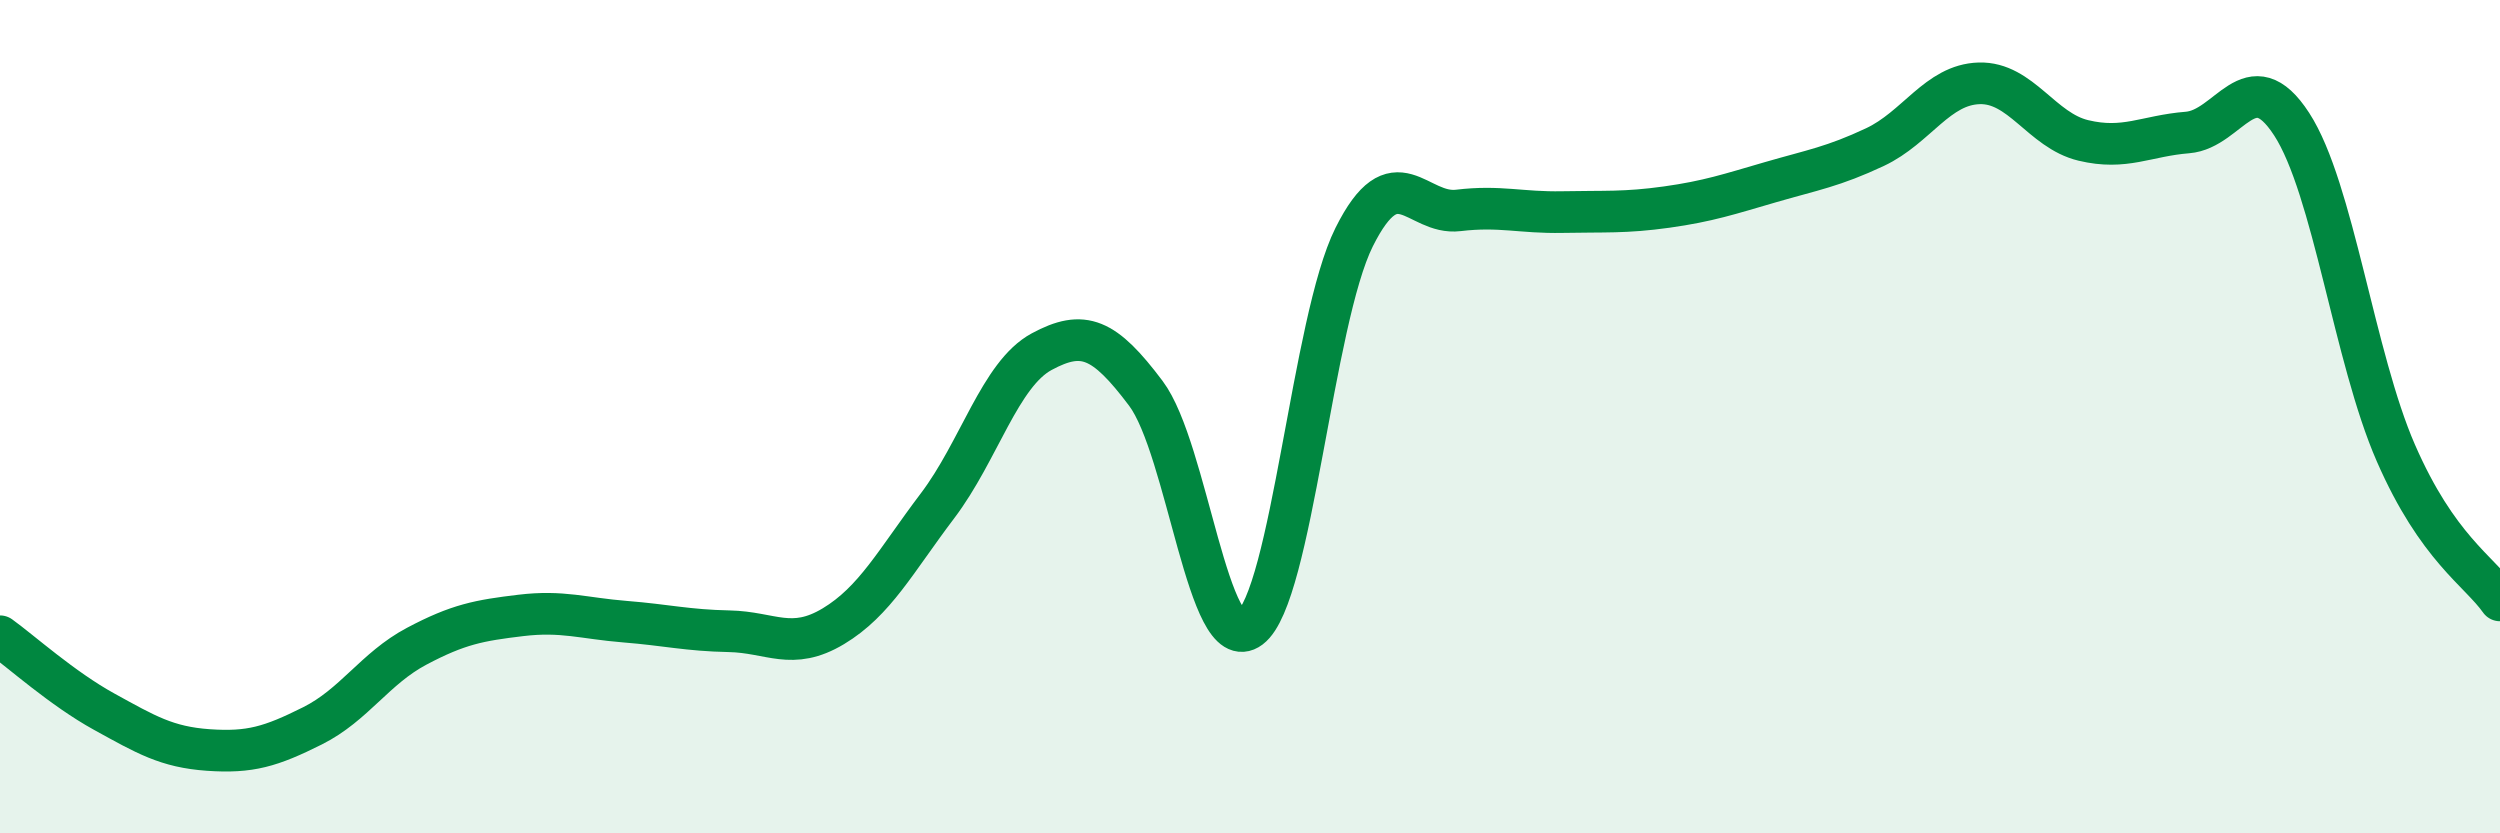 
    <svg width="60" height="20" viewBox="0 0 60 20" xmlns="http://www.w3.org/2000/svg">
      <path
        d="M 0,15.27 C 0.5,15.63 1.5,16.53 2.5,17.08 C 3.5,17.63 4,17.93 5,18 C 6,18.07 6.5,17.92 7.5,17.42 C 8.5,16.92 9,16.04 10,15.51 C 11,14.98 11.5,14.89 12.5,14.77 C 13.5,14.65 14,14.84 15,14.92 C 16,15 16.5,15.13 17.5,15.15 C 18.5,15.17 19,15.63 20,15.03 C 21,14.43 21.5,13.46 22.5,12.14 C 23.5,10.82 24,8.98 25,8.44 C 26,7.9 26.5,8.11 27.5,9.44 C 28.5,10.77 29,15.82 30,15.07 C 31,14.32 31.5,7.69 32.5,5.69 C 33.5,3.69 34,5.17 35,5.05 C 36,4.93 36.5,5.11 37.5,5.09 C 38.5,5.07 39,5.11 40,4.97 C 41,4.83 41.5,4.66 42.5,4.37 C 43.5,4.08 44,4 45,3.53 C 46,3.06 46.5,2.03 47.5,2 C 48.5,1.97 49,3.13 50,3.37 C 51,3.61 51.5,3.26 52.5,3.18 C 53.5,3.1 54,1.44 55,2.98 C 56,4.52 56.5,8.58 57.5,10.87 C 58.5,13.16 59.5,13.7 60,14.41L60 20L0 20Z"
        fill="#008740"
        opacity="0.1"
        stroke-linecap="round"
        stroke-linejoin="round"
      />
      <path
        d="M 0,15.27 C 0.5,15.63 1.5,16.53 2.5,17.08 C 3.5,17.63 4,17.93 5,18 C 6,18.07 6.5,17.92 7.5,17.42 C 8.5,16.92 9,16.04 10,15.51 C 11,14.98 11.5,14.89 12.5,14.77 C 13.5,14.65 14,14.84 15,14.92 C 16,15 16.5,15.13 17.5,15.15 C 18.5,15.17 19,15.63 20,15.03 C 21,14.43 21.5,13.46 22.5,12.14 C 23.5,10.82 24,8.98 25,8.44 C 26,7.9 26.5,8.11 27.5,9.44 C 28.5,10.77 29,15.82 30,15.07 C 31,14.32 31.5,7.69 32.5,5.69 C 33.5,3.69 34,5.17 35,5.05 C 36,4.93 36.5,5.11 37.5,5.09 C 38.5,5.07 39,5.11 40,4.97 C 41,4.83 41.5,4.66 42.5,4.37 C 43.5,4.08 44,4 45,3.53 C 46,3.06 46.5,2.03 47.5,2 C 48.5,1.97 49,3.13 50,3.37 C 51,3.61 51.5,3.26 52.5,3.18 C 53.5,3.1 54,1.44 55,2.98 C 56,4.52 56.5,8.58 57.5,10.87 C 58.5,13.16 59.5,13.7 60,14.41"
        stroke="#008740"
        stroke-width="1"
        fill="none"
        stroke-linecap="round"
        stroke-linejoin="round"
      />
    </svg>
  